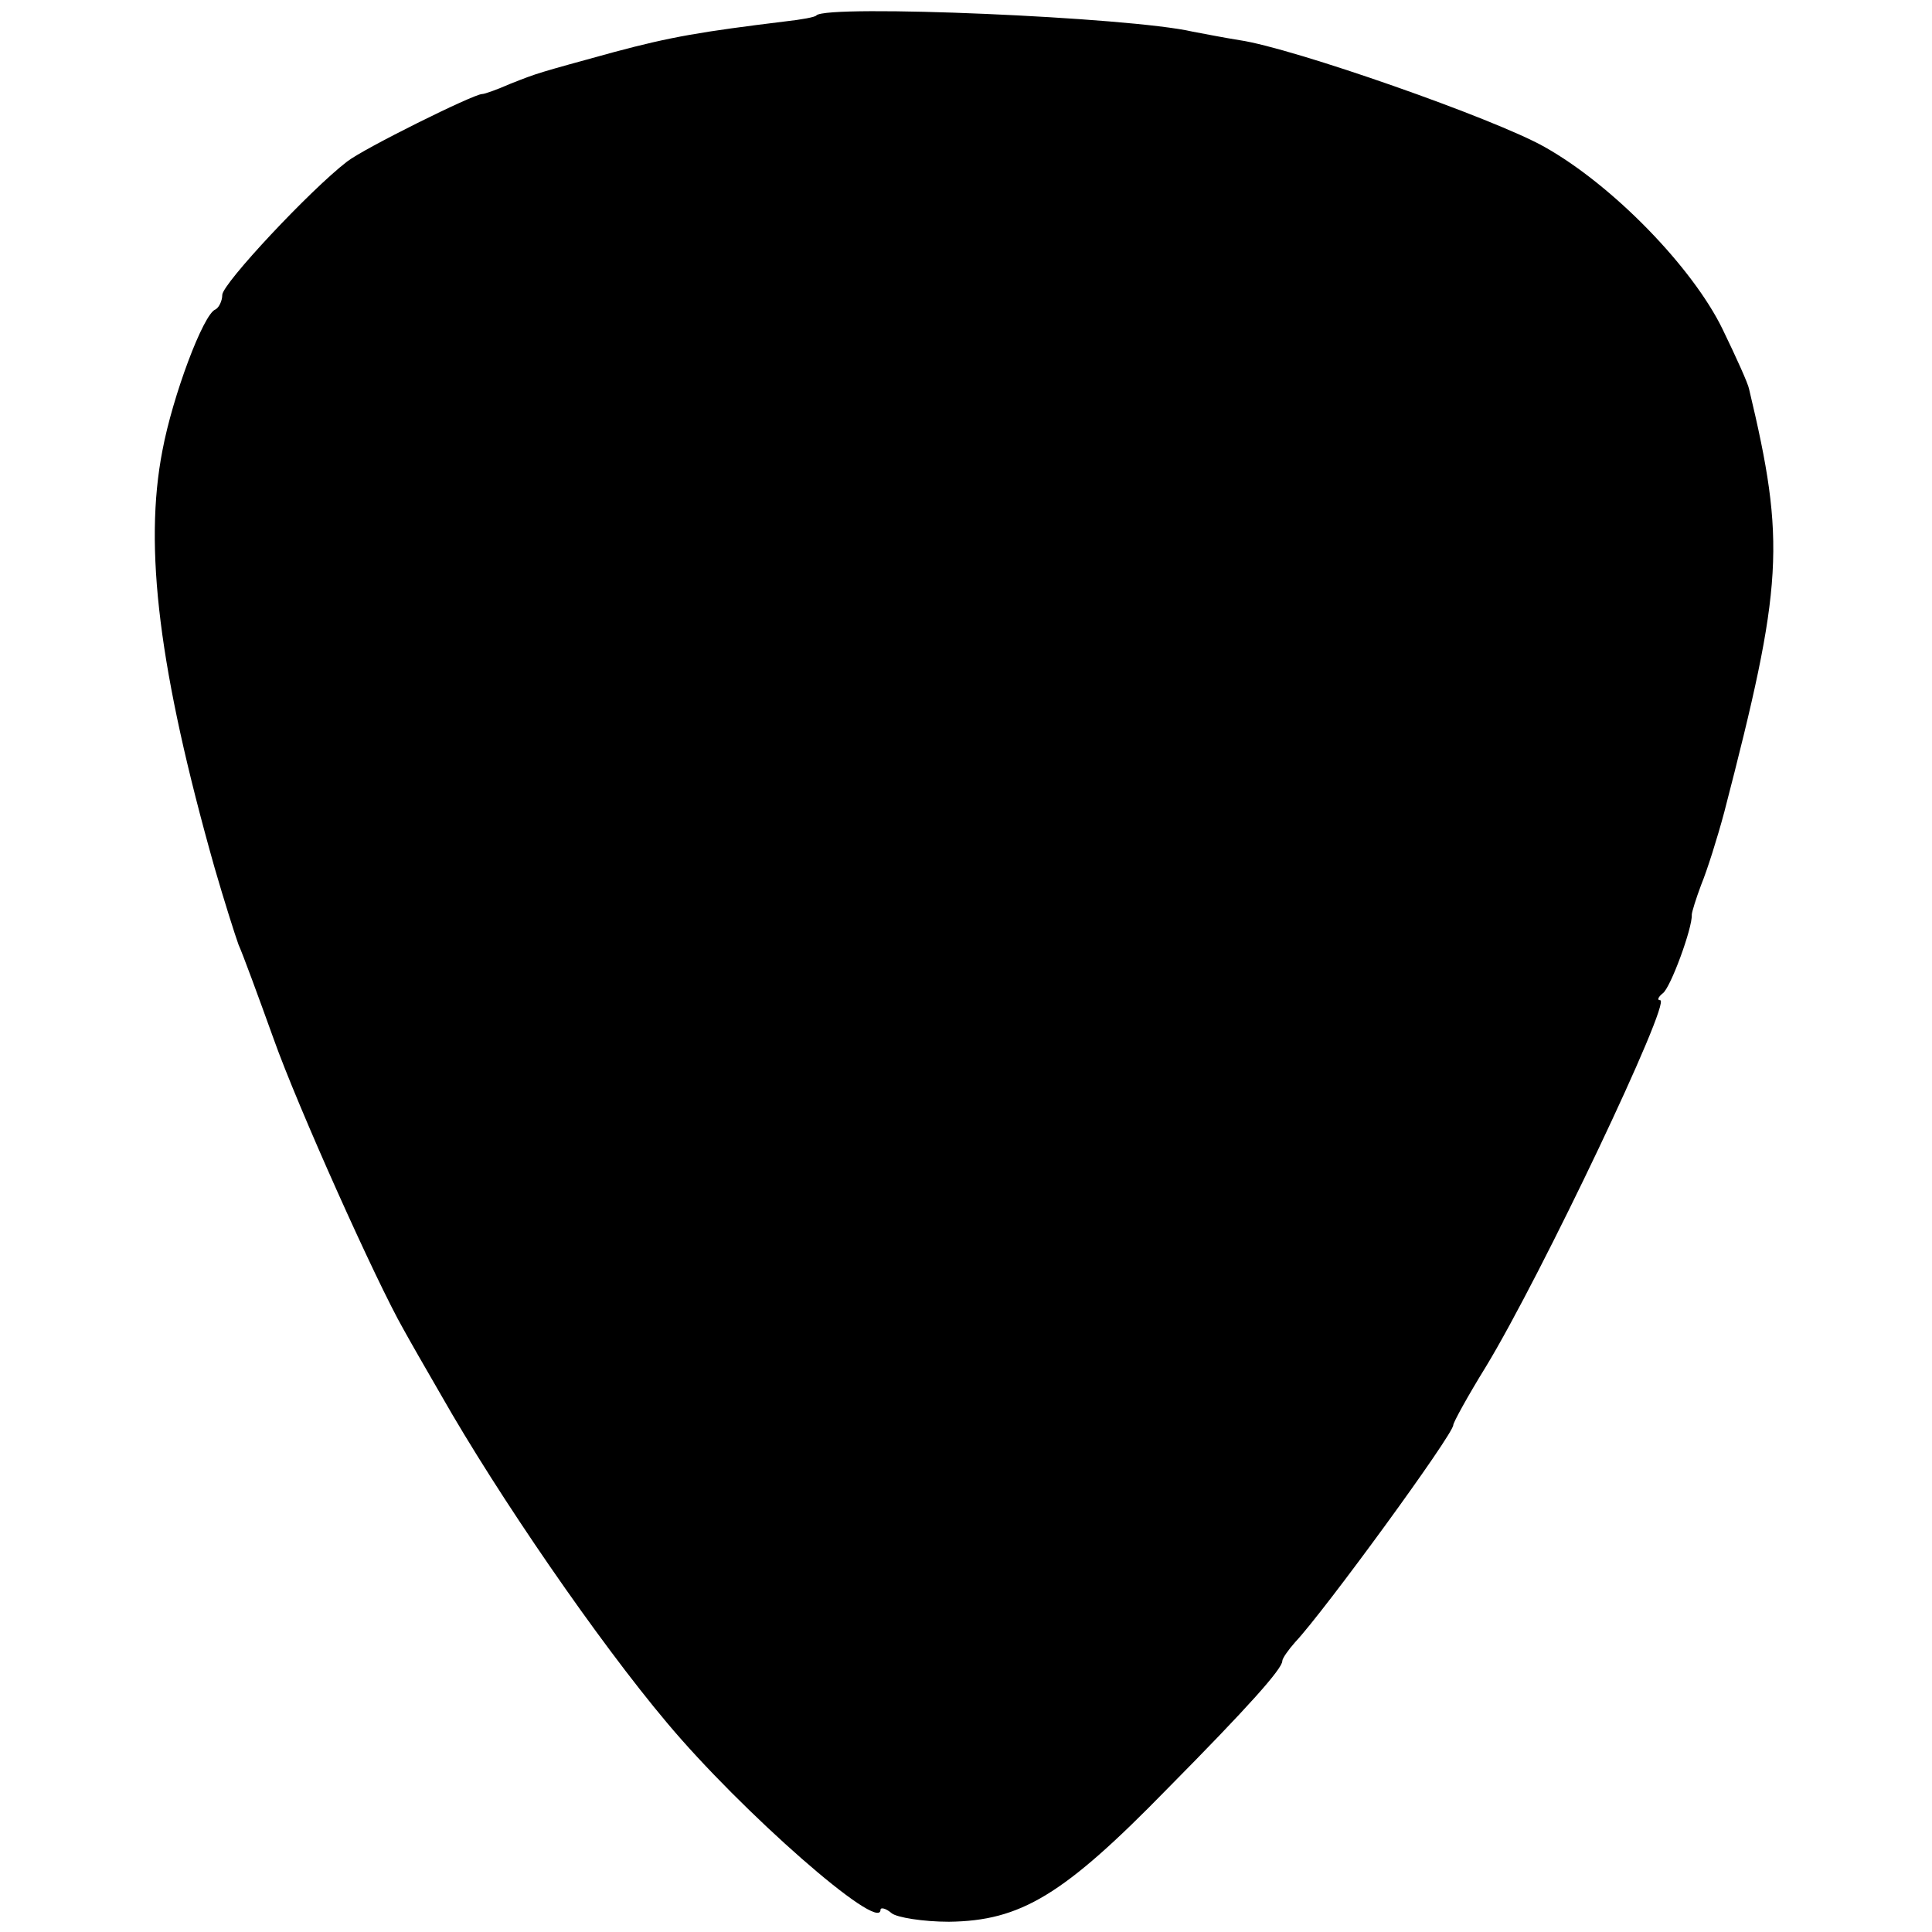 <?xml version="1.0" standalone="no"?>
<!DOCTYPE svg PUBLIC "-//W3C//DTD SVG 20010904//EN"
 "http://www.w3.org/TR/2001/REC-SVG-20010904/DTD/svg10.dtd">
<svg version="1.0" xmlns="http://www.w3.org/2000/svg"
 width="226pt" height="226pt" viewBox="0 0 226 226"
 preserveAspectRatio="xMidYMid meet">
<g transform="translate(0,226) scale(0.1,-0.1)"
fill="#000000" stroke="none">
<path d="M955 2242 c-1 -2 -18 -5 -36 -7 -98 -12 -134 -18 -201 -36 -91 -25
-88 -24 -121 -37 -16 -7 -30 -12 -33 -12 -10 0 -139 -64 -158 -79 -43 -33
-146 -143 -146 -156 0 -7 -4 -15 -8 -17 -14 -5 -50 -101 -62 -165 -22 -113 -4
-258 61 -488 11 -38 24 -79 28 -90 5 -11 23 -60 41 -110 28 -79 120 -284 152
-340 6 -11 26 -46 44 -77 67 -118 184 -288 264 -383 87 -104 250 -247 250
-219 0 3 6 2 13 -4 6 -5 37 -10 67 -10 84 1 134 31 255 155 96 97 135 141 135
150 0 3 7 13 15 22 34 36 185 243 185 254 0 3 17 34 38 68 65 107 218 429 204
429 -4 0 -2 4 3 8 9 6 35 77 34 92 0 3 5 19 11 35 7 17 19 55 27 85 69 266 72
315 29 495 -1 6 -15 37 -31 70 -35 72 -128 168 -208 213 -58 33 -295 116 -357
125 -19 3 -44 8 -55 10 -73 17 -427 32 -440 19z"/>
</g>
</svg>
